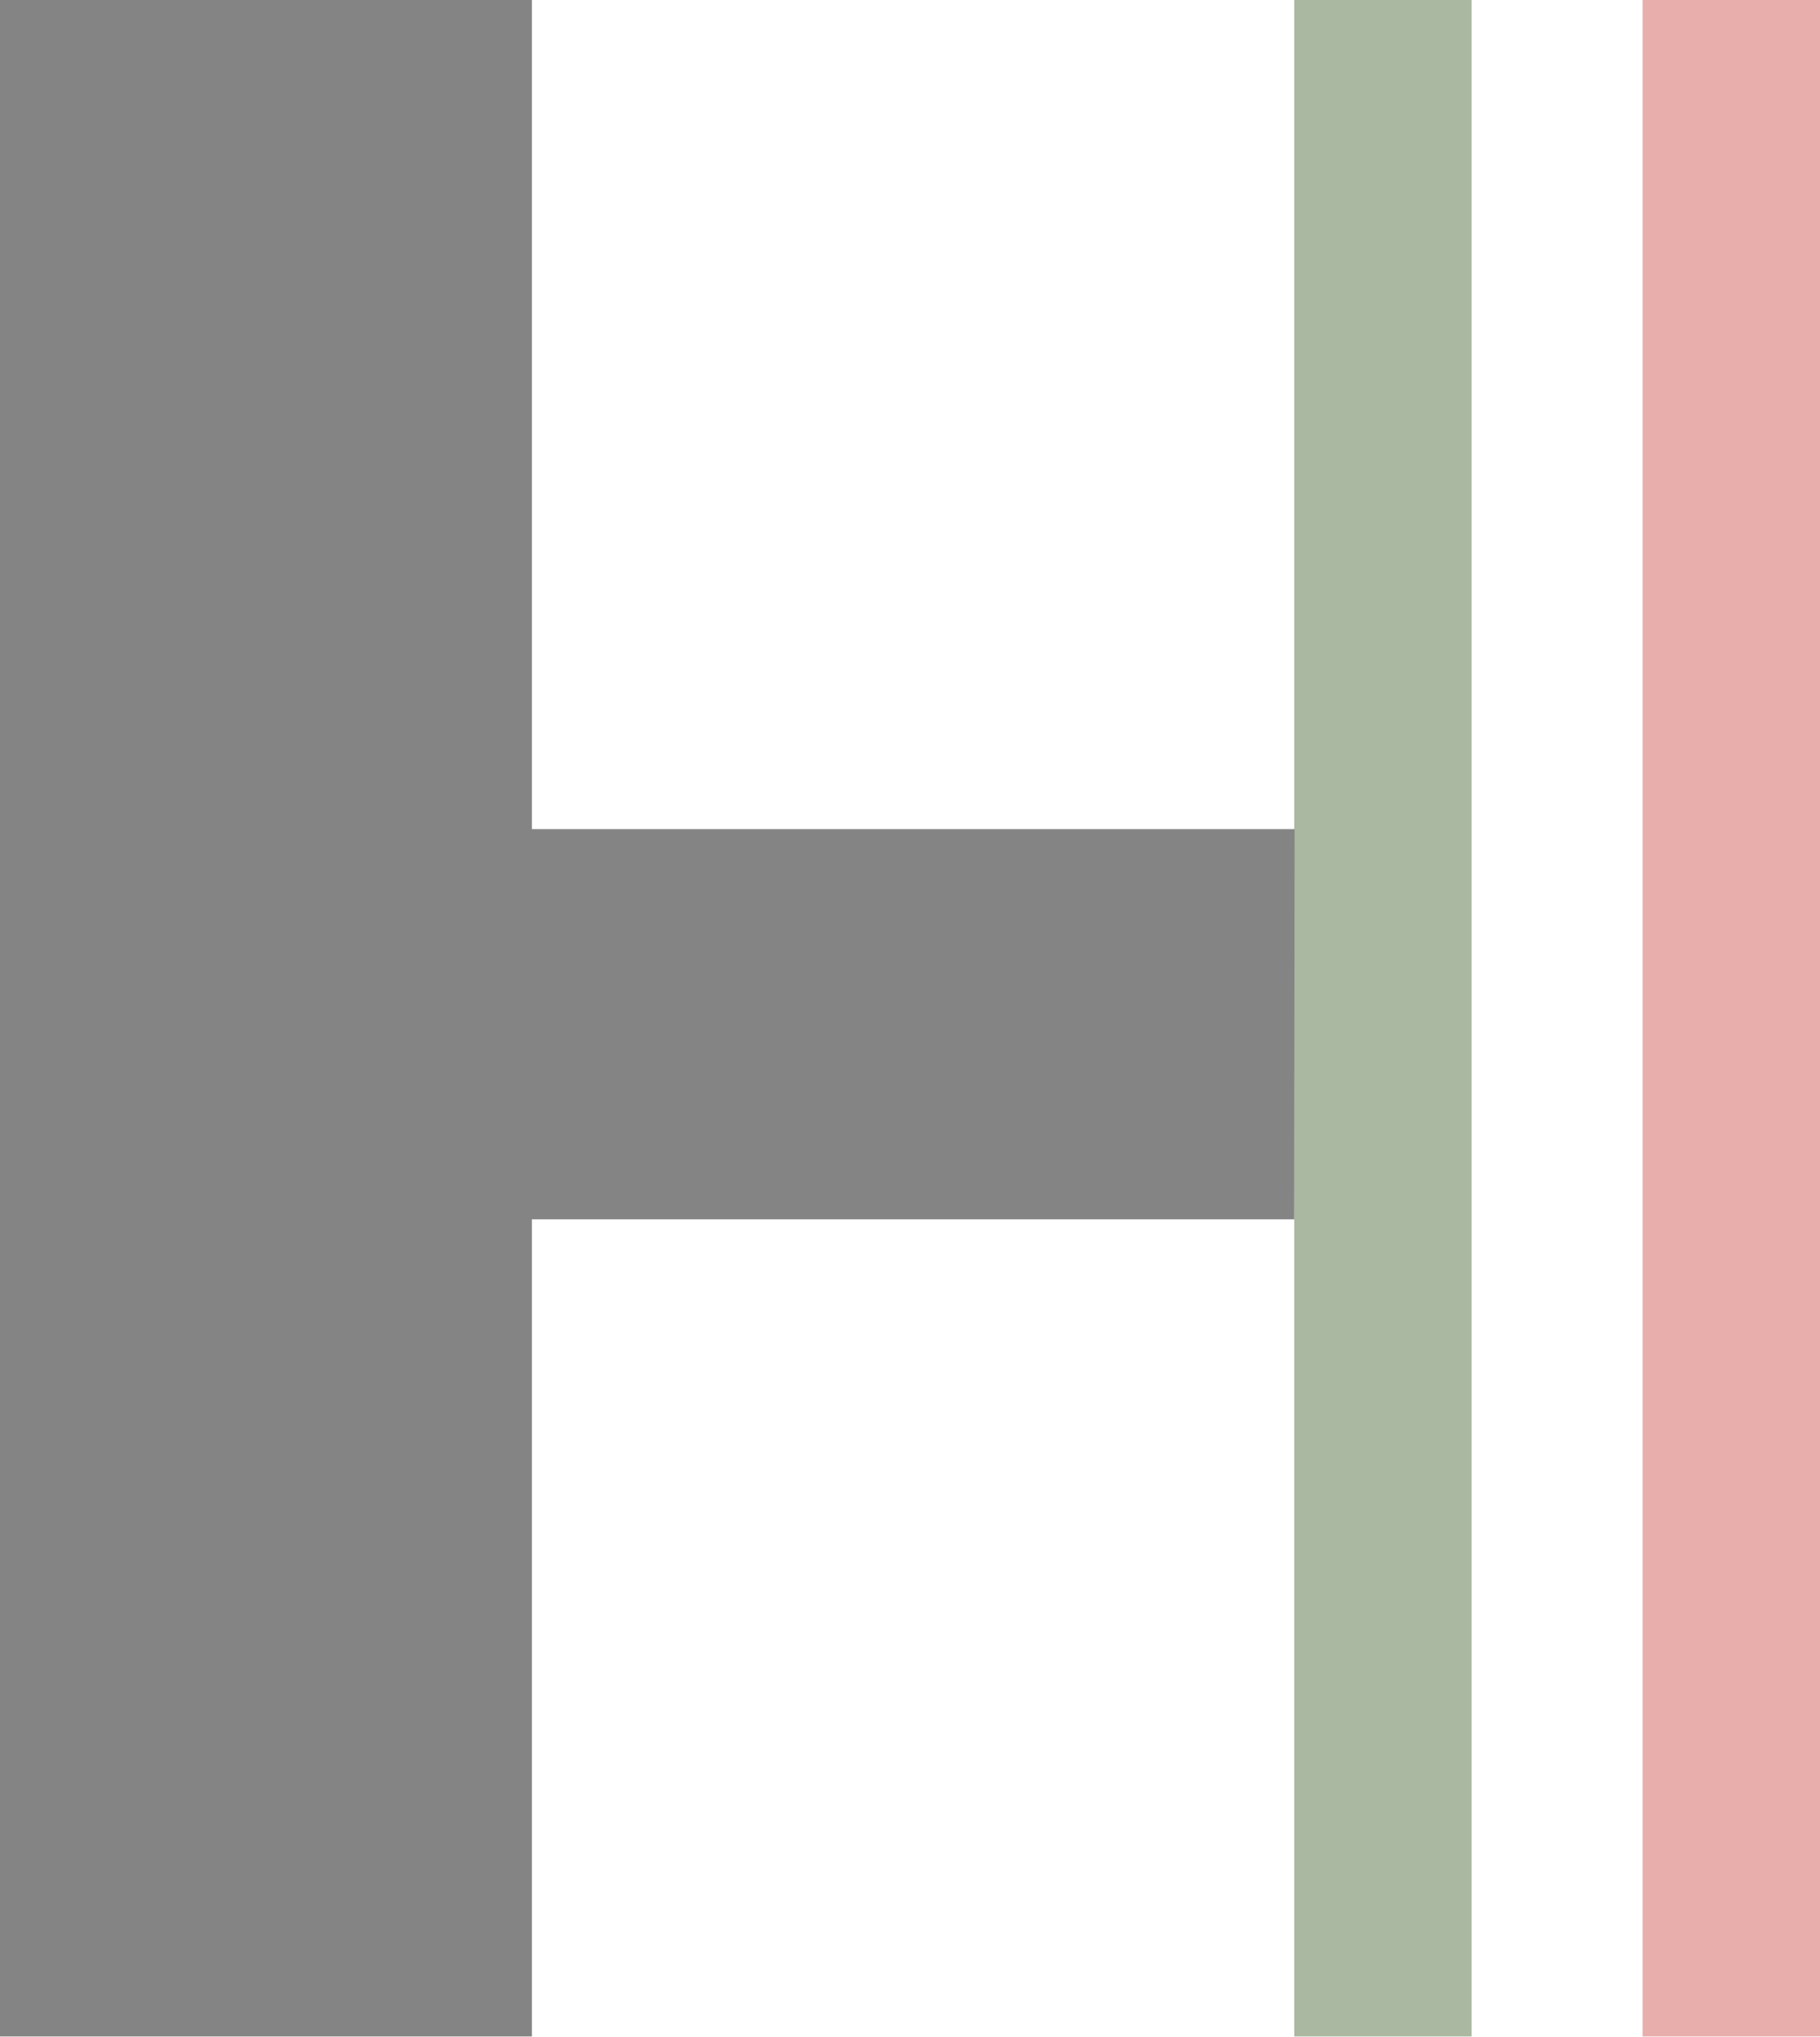 <svg xmlns="http://www.w3.org/2000/svg" viewBox="0 0 59.4 66.45">
  <defs>
    <style>
      .cls-1 {
        fill: #515151;
        opacity: 0.7;
      }

      .cls-2 {
        fill: #728763;
        opacity: 0.6;
      }

      .cls-3 {
        fill: #c63630;
        opacity: 0.4;
      }
    </style>
  </defs>
  <g id="hospitality">
    <polygon class="cls-1" points="42.24 39.78 17.36 39.78 17.36 66.44 0 66.44 0 0 17.36 0 17.36 27.05 42.25 27.05 42.24 39.78"/>
    <g>
      <rect class="cls-2" x="42.24" width="5.79" height="66.44"/>
      <rect class="cls-3" x="53.61" width="5.79" height="66.44"/>
    </g>
  </g>
</svg>

